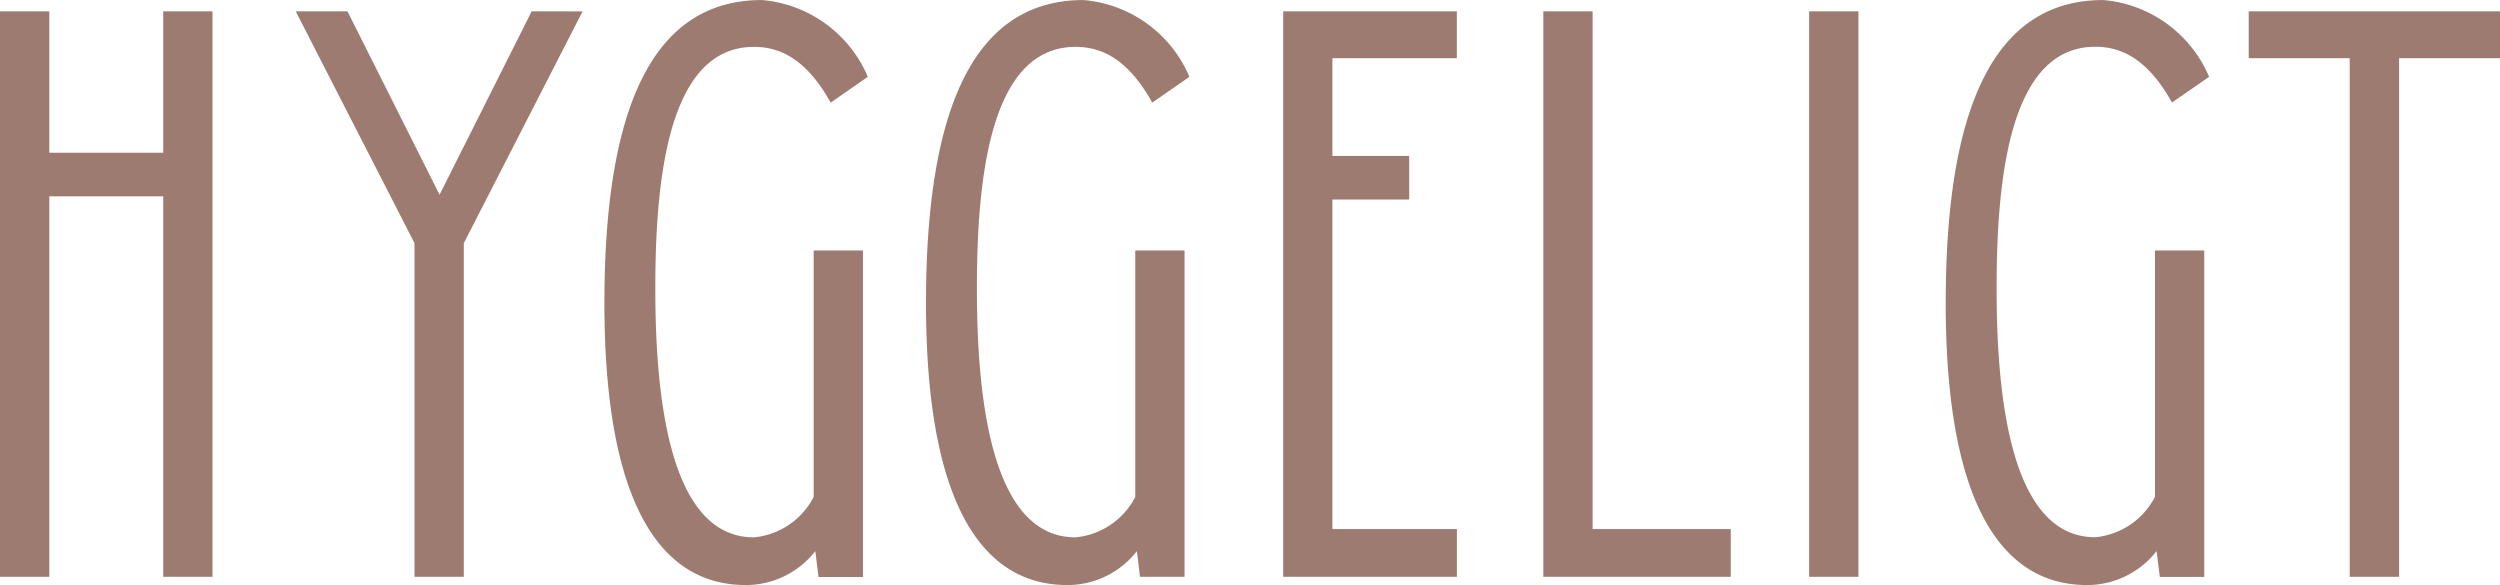 <svg xmlns="http://www.w3.org/2000/svg" width="110" height="25.74" viewBox="0 0 110 25.74">
  <path id="Tracciato_1" data-name="Tracciato 1" d="M8.722,11.1H10.89V-13.782H8.722v6.222H3.709v-6.222H1.54V11.1H3.709V-5.641H8.722ZM24.934-13.782l-4.053,8.07-4.053-8.07H14.552l5.226,10.2V11.1h2.169V-3.579l5.226-10.2ZM37.342,7.585a3.3,3.3,0,0,1-2.631,1.778c-3.769,0-4.337-6.328-4.337-10.95,0-4.835.569-10.63,4.337-10.63.924,0,2.2.32,3.378,2.453L39.724-10.9a5.571,5.571,0,0,0-4.657-3.378c-4.586,0-6.933,4.3-6.933,13.332,0,8.319,2.2,12.408,6.222,12.408a3.875,3.875,0,0,0,3.058-1.493l.142,1.138H39.51V-3.259H37.342Zm14.15,0a3.3,3.3,0,0,1-2.631,1.778c-3.769,0-4.337-6.328-4.337-10.95,0-4.835.569-10.63,4.337-10.63.924,0,2.2.32,3.378,2.453L53.874-10.9a5.571,5.571,0,0,0-4.657-3.378c-4.586,0-6.933,4.3-6.933,13.332,0,8.319,2.2,12.408,6.222,12.408a3.875,3.875,0,0,0,3.058-1.493L51.7,11.1H53.66V-3.259H51.492ZM58,11.1h7.644v-2.1H60.166V-5.5h3.378v-1.92H60.166v-4.3h5.475v-2.062H58ZM71.614-13.782H69.446V11.1h8.248v-2.1h-6.08ZM81.142,11.1h2.169V-13.782H81.142Zm15.217-3.52a3.3,3.3,0,0,1-2.631,1.778c-3.769,0-4.337-6.328-4.337-10.95,0-4.835.569-10.63,4.337-10.63.924,0,2.2.32,3.378,2.453L98.741-10.9a5.571,5.571,0,0,0-4.657-3.378c-4.586,0-6.933,4.3-6.933,13.332,0,8.319,2.2,12.408,6.222,12.408A3.875,3.875,0,0,0,96.43,9.967l.142,1.138h1.955V-3.259H96.359ZM111.54-11.72v-2.062H100.483v2.062h4.444V11.1H107.1V-11.72Z" transform="translate(-1.54 14.28)" fill="#9d7b71"/>
</svg>
